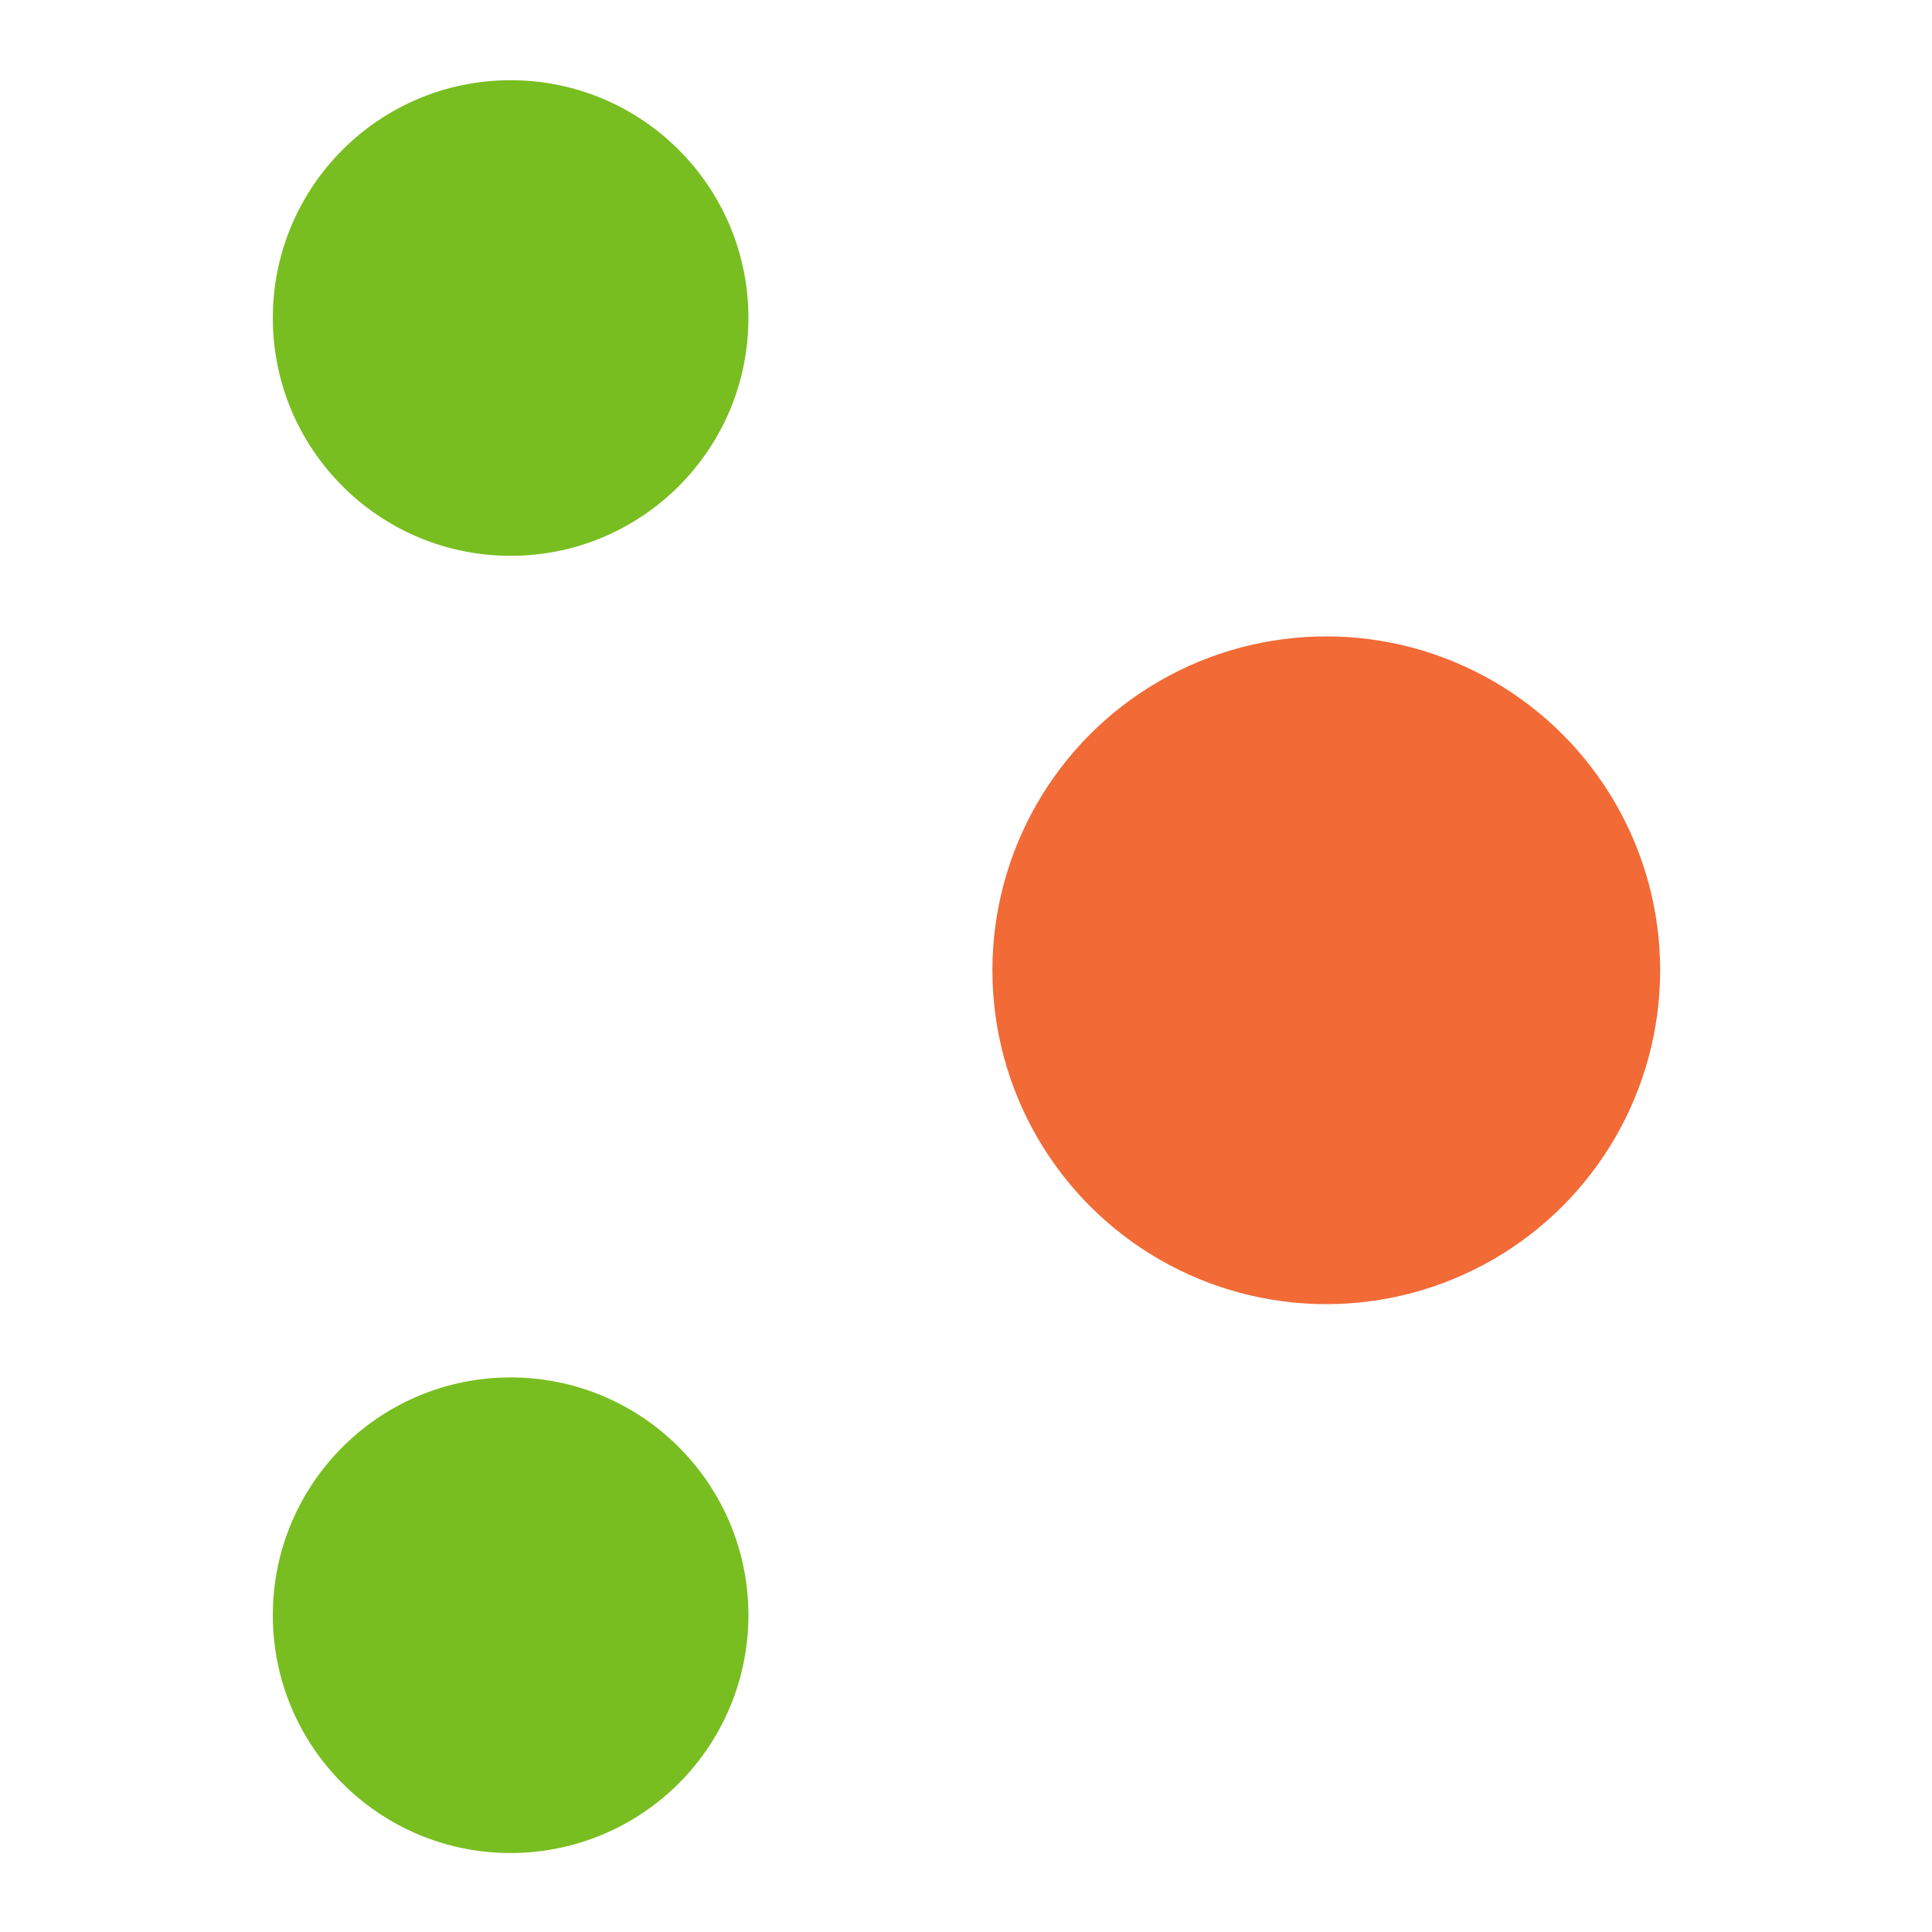 <svg xmlns="http://www.w3.org/2000/svg" width="1500" height="1500" viewBox="0 0 1500 1500"><defs><style>.cls-2{fill:#78be20;fill-rule:evenodd}</style></defs><g id="Steps_OPT_1" data-name="Steps OPT 1"><circle cx="1029.72" cy="753.312" r="259.22" style="fill:#f26a36"/><path id="Ellipse_2_copy_2" data-name="Ellipse 2 copy 2" class="cls-2" d="M5608.44 1069.44c101.97 0 184.63 82.66 184.63 184.62a184.63 184.63 0 0 1-184.63 184.63c-101.96 0-184.62-82.66-184.62-184.63s82.66-184.62 184.62-184.62" transform="translate(-5212)"/><path id="Ellipse_2_copy_3" data-name="Ellipse 2 copy 3" class="cls-2" d="M5608.44 62.278c101.97 0 184.63 82.66 184.63 184.627s-82.66 184.627-184.63 184.627-184.62-82.661-184.62-184.627 82.66-184.627 184.62-184.627" transform="translate(-5212)"/></g></svg>
